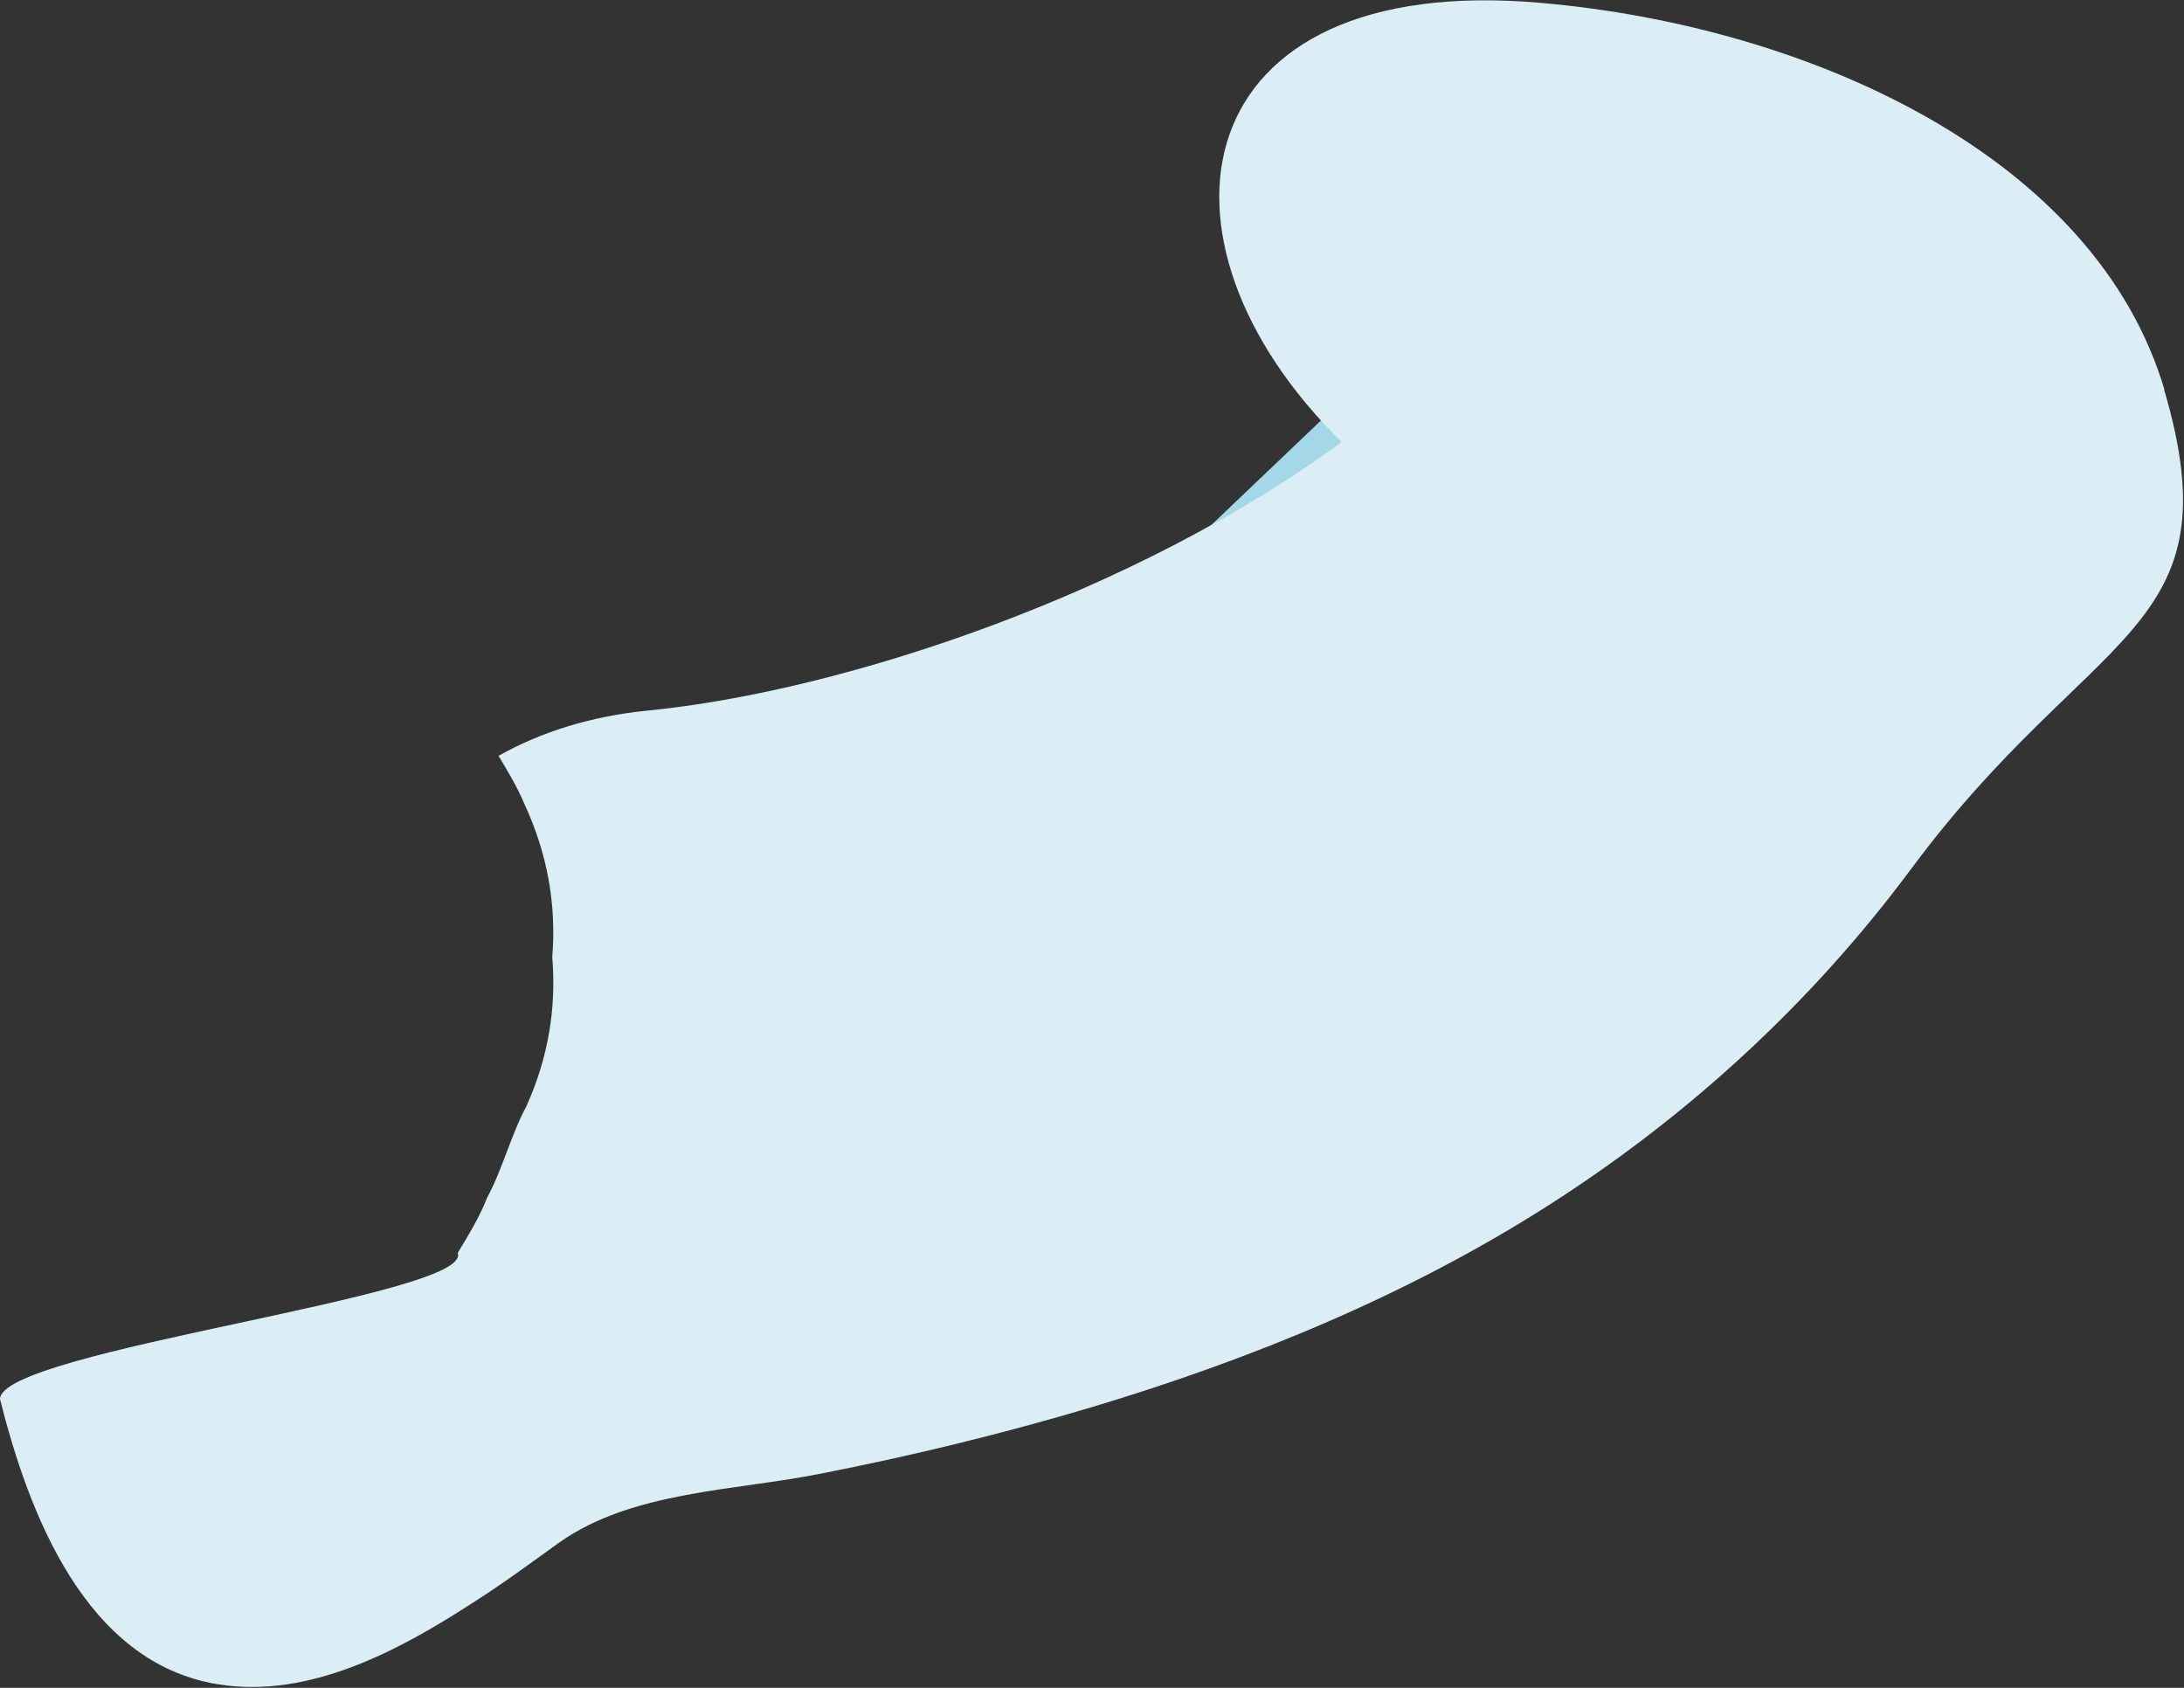 <?xml version="1.0" encoding="UTF-8"?>
<svg id="Livello_2" data-name="Livello 2" xmlns="http://www.w3.org/2000/svg" viewBox="0 0 30.49 23.56">
  <rect x="0" y="0" width="30.49" height="23.56" fill="#333333" stroke="none"/>
  <defs>
    <style>
      .cls-1 {
        fill: #a4d8e8;
      }

      .cls-1, .cls-2 {
        stroke-width: 0px;
      }

      .cls-2 {
        fill: #dbeef5;
      }
    </style>
  </defs>
  <g id="Livello_1-2" data-name="Livello 1">
    <g>
      <path class="cls-1" d="M21.83,2.64c.81.05,1.63.1,2.38.41s1.41.94,1.54,1.74c.17,1.02-.54,1.96-1.26,2.69-3.49,3.58-10.48,7.03-15.46,7.36"/>
      <path class="cls-2" d="M30.22,5.45C29.26,2.19,25.28.37,21.51.04c-4.99-.44-5.67,3.29-2.78,6.13-2.84,2.09-6.92,3.48-9.7,3.75-.79.08-1.48.3-2.07.63.13.22.26.43.36.67.32.69.45,1.4.39,2.14.06.72-.06,1.41-.36,2.08-.22.41-.33.87-.55,1.28-.11.28-.26.52-.41.77.23.6-6.39,1.36-6.39,2.04.4,1.59,1.19,3.68,3.04,3.98,1.28.21,2.55-.48,3.58-1.15.41-.26.8-.55,1.19-.83,1.02-.72,2.46-.72,3.65-.96,1.28-.25,2.55-.56,3.79-.93,2.23-.67,4.4-1.56,6.36-2.81s3.68-2.83,5.07-4.7c2.53-3.41,4.54-3.28,3.53-6.7Z"/>
    </g>
  </g>
</svg>